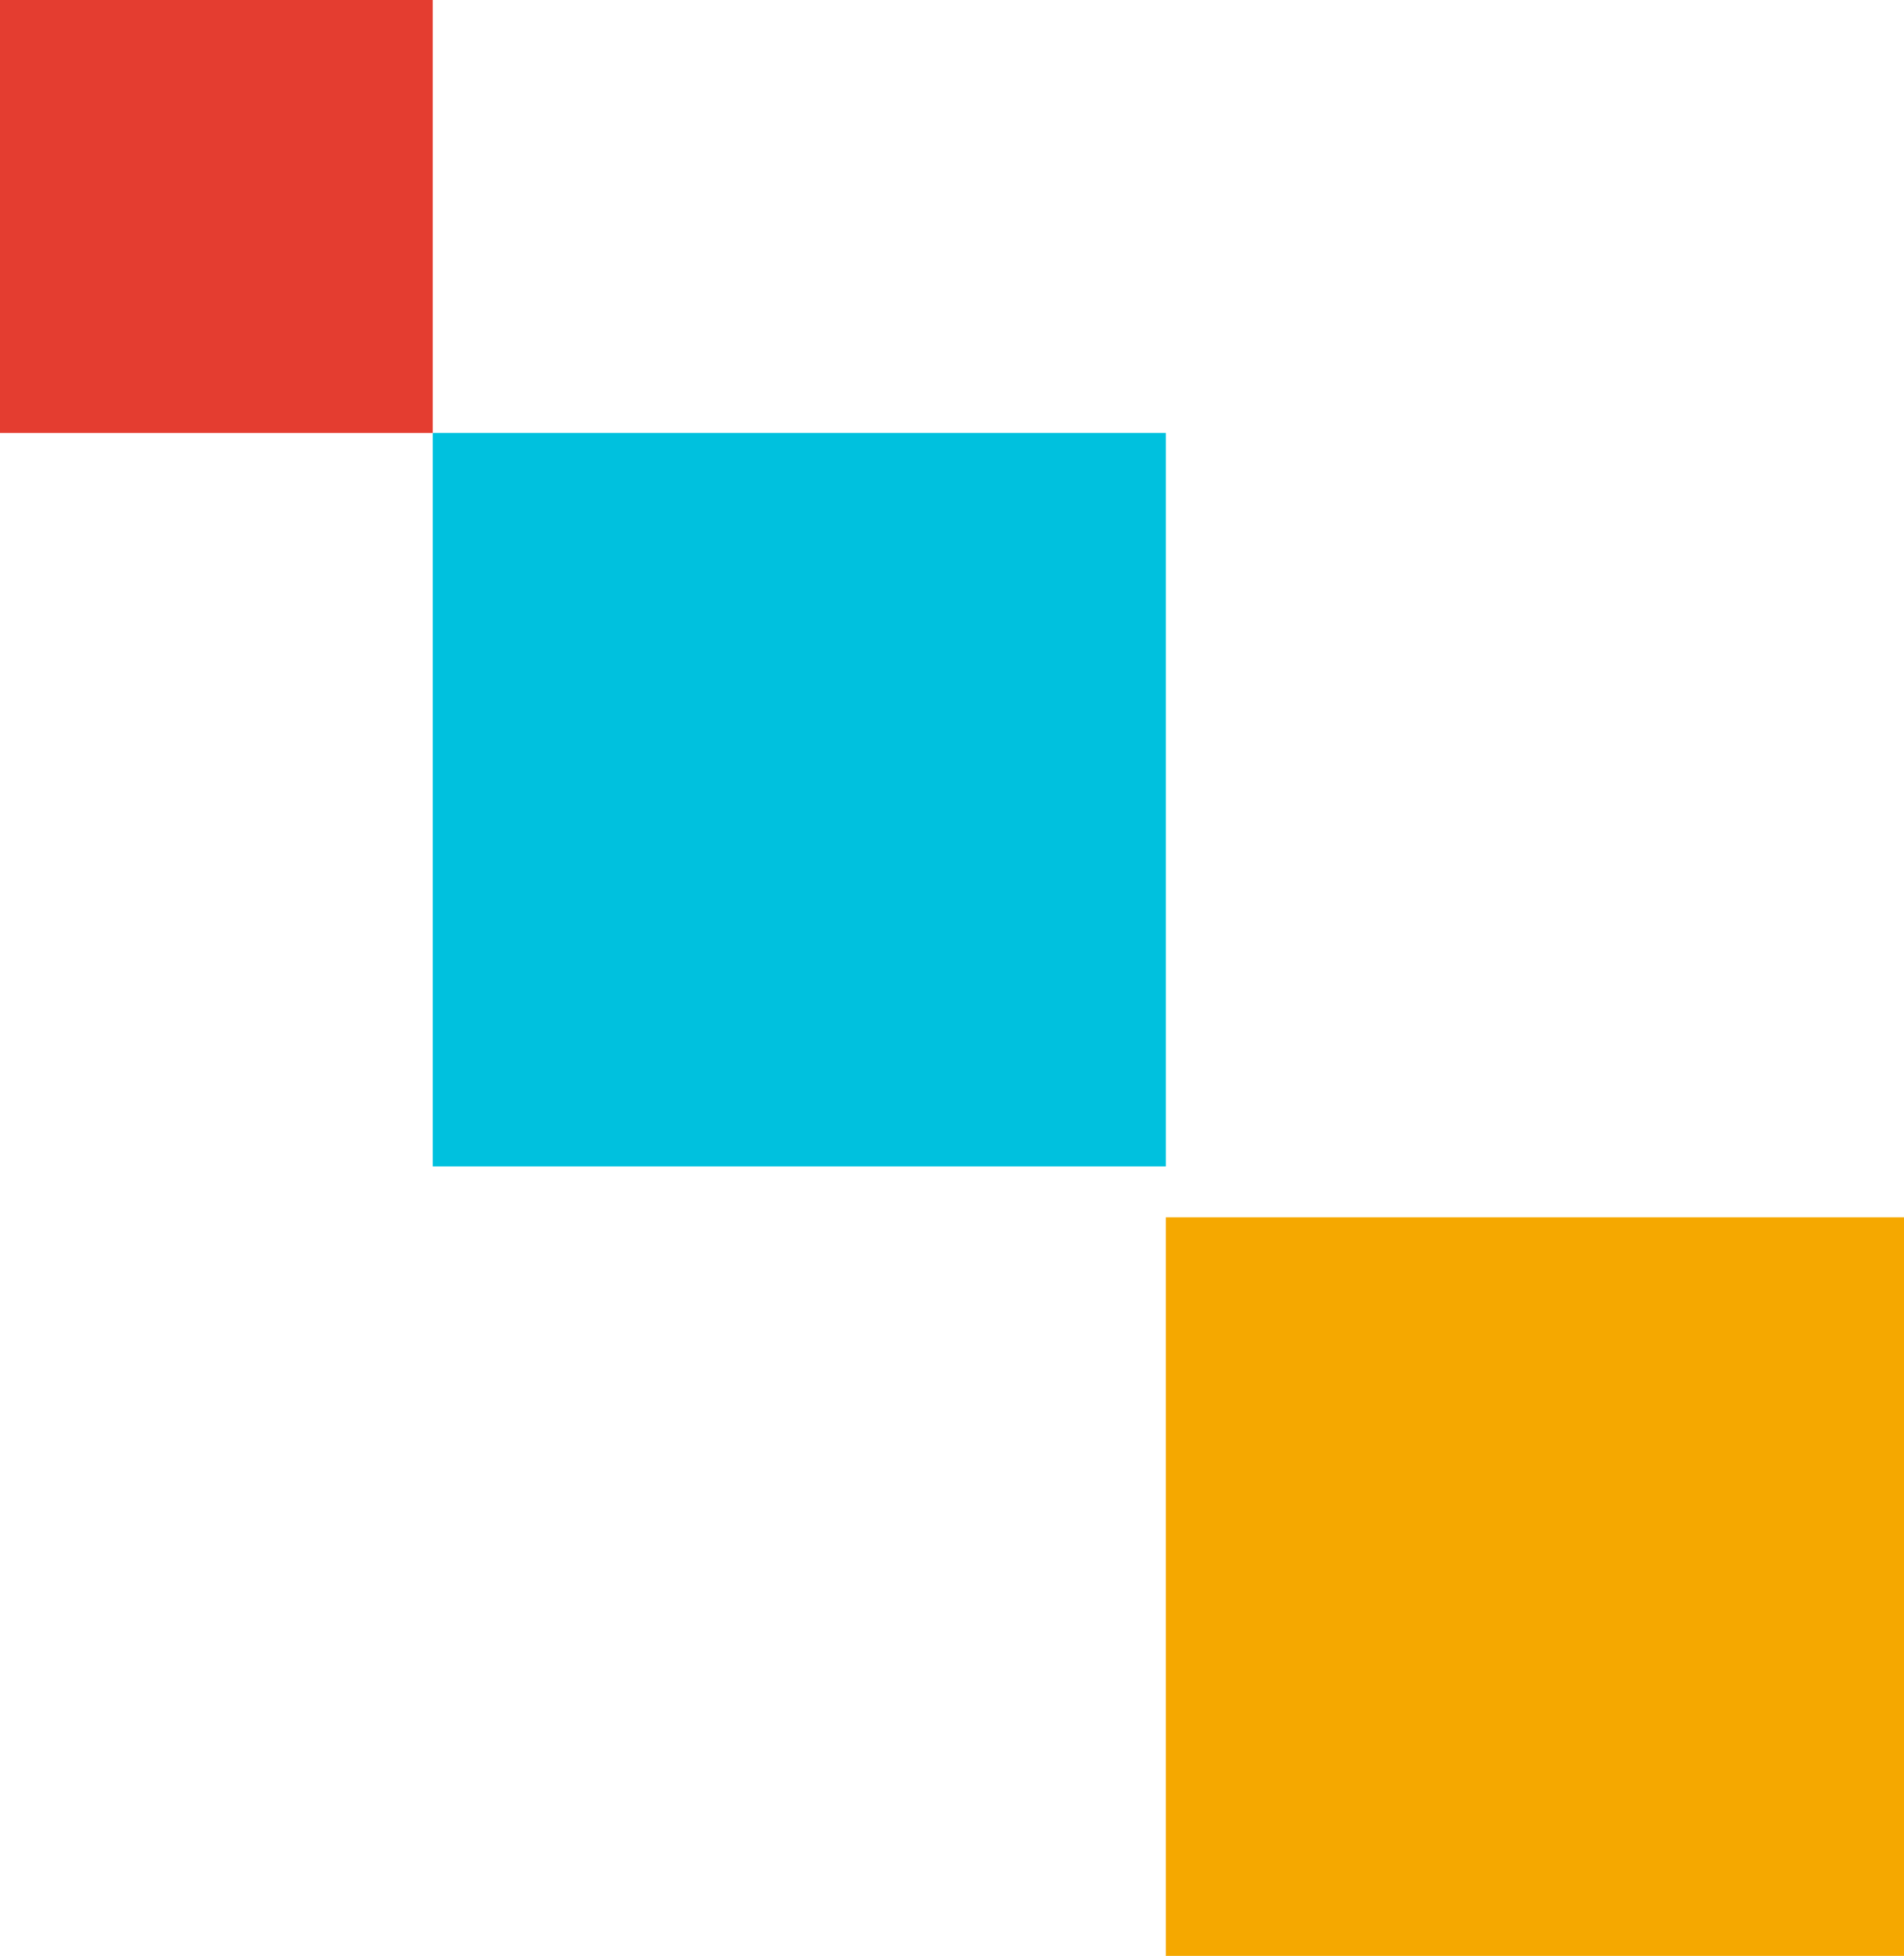 <svg xmlns="http://www.w3.org/2000/svg" width="374" height="384" viewBox="0 0 374 384">
  <g id="Group_291" data-name="Group 291" transform="translate(-731 -332)">
    <rect id="Rectangle_8" data-name="Rectangle 8" width="85" height="85" transform="translate(731 332)" fill="#e43d30"/>
    <rect id="Rectangle_14" data-name="Rectangle 14" width="144" height="144" transform="translate(816 417)" fill="#00c1de"/>
    <rect id="Rectangle_10" data-name="Rectangle 10" width="145" height="145" transform="translate(960 571)" fill="#f5a800"/>
  </g>
</svg>
